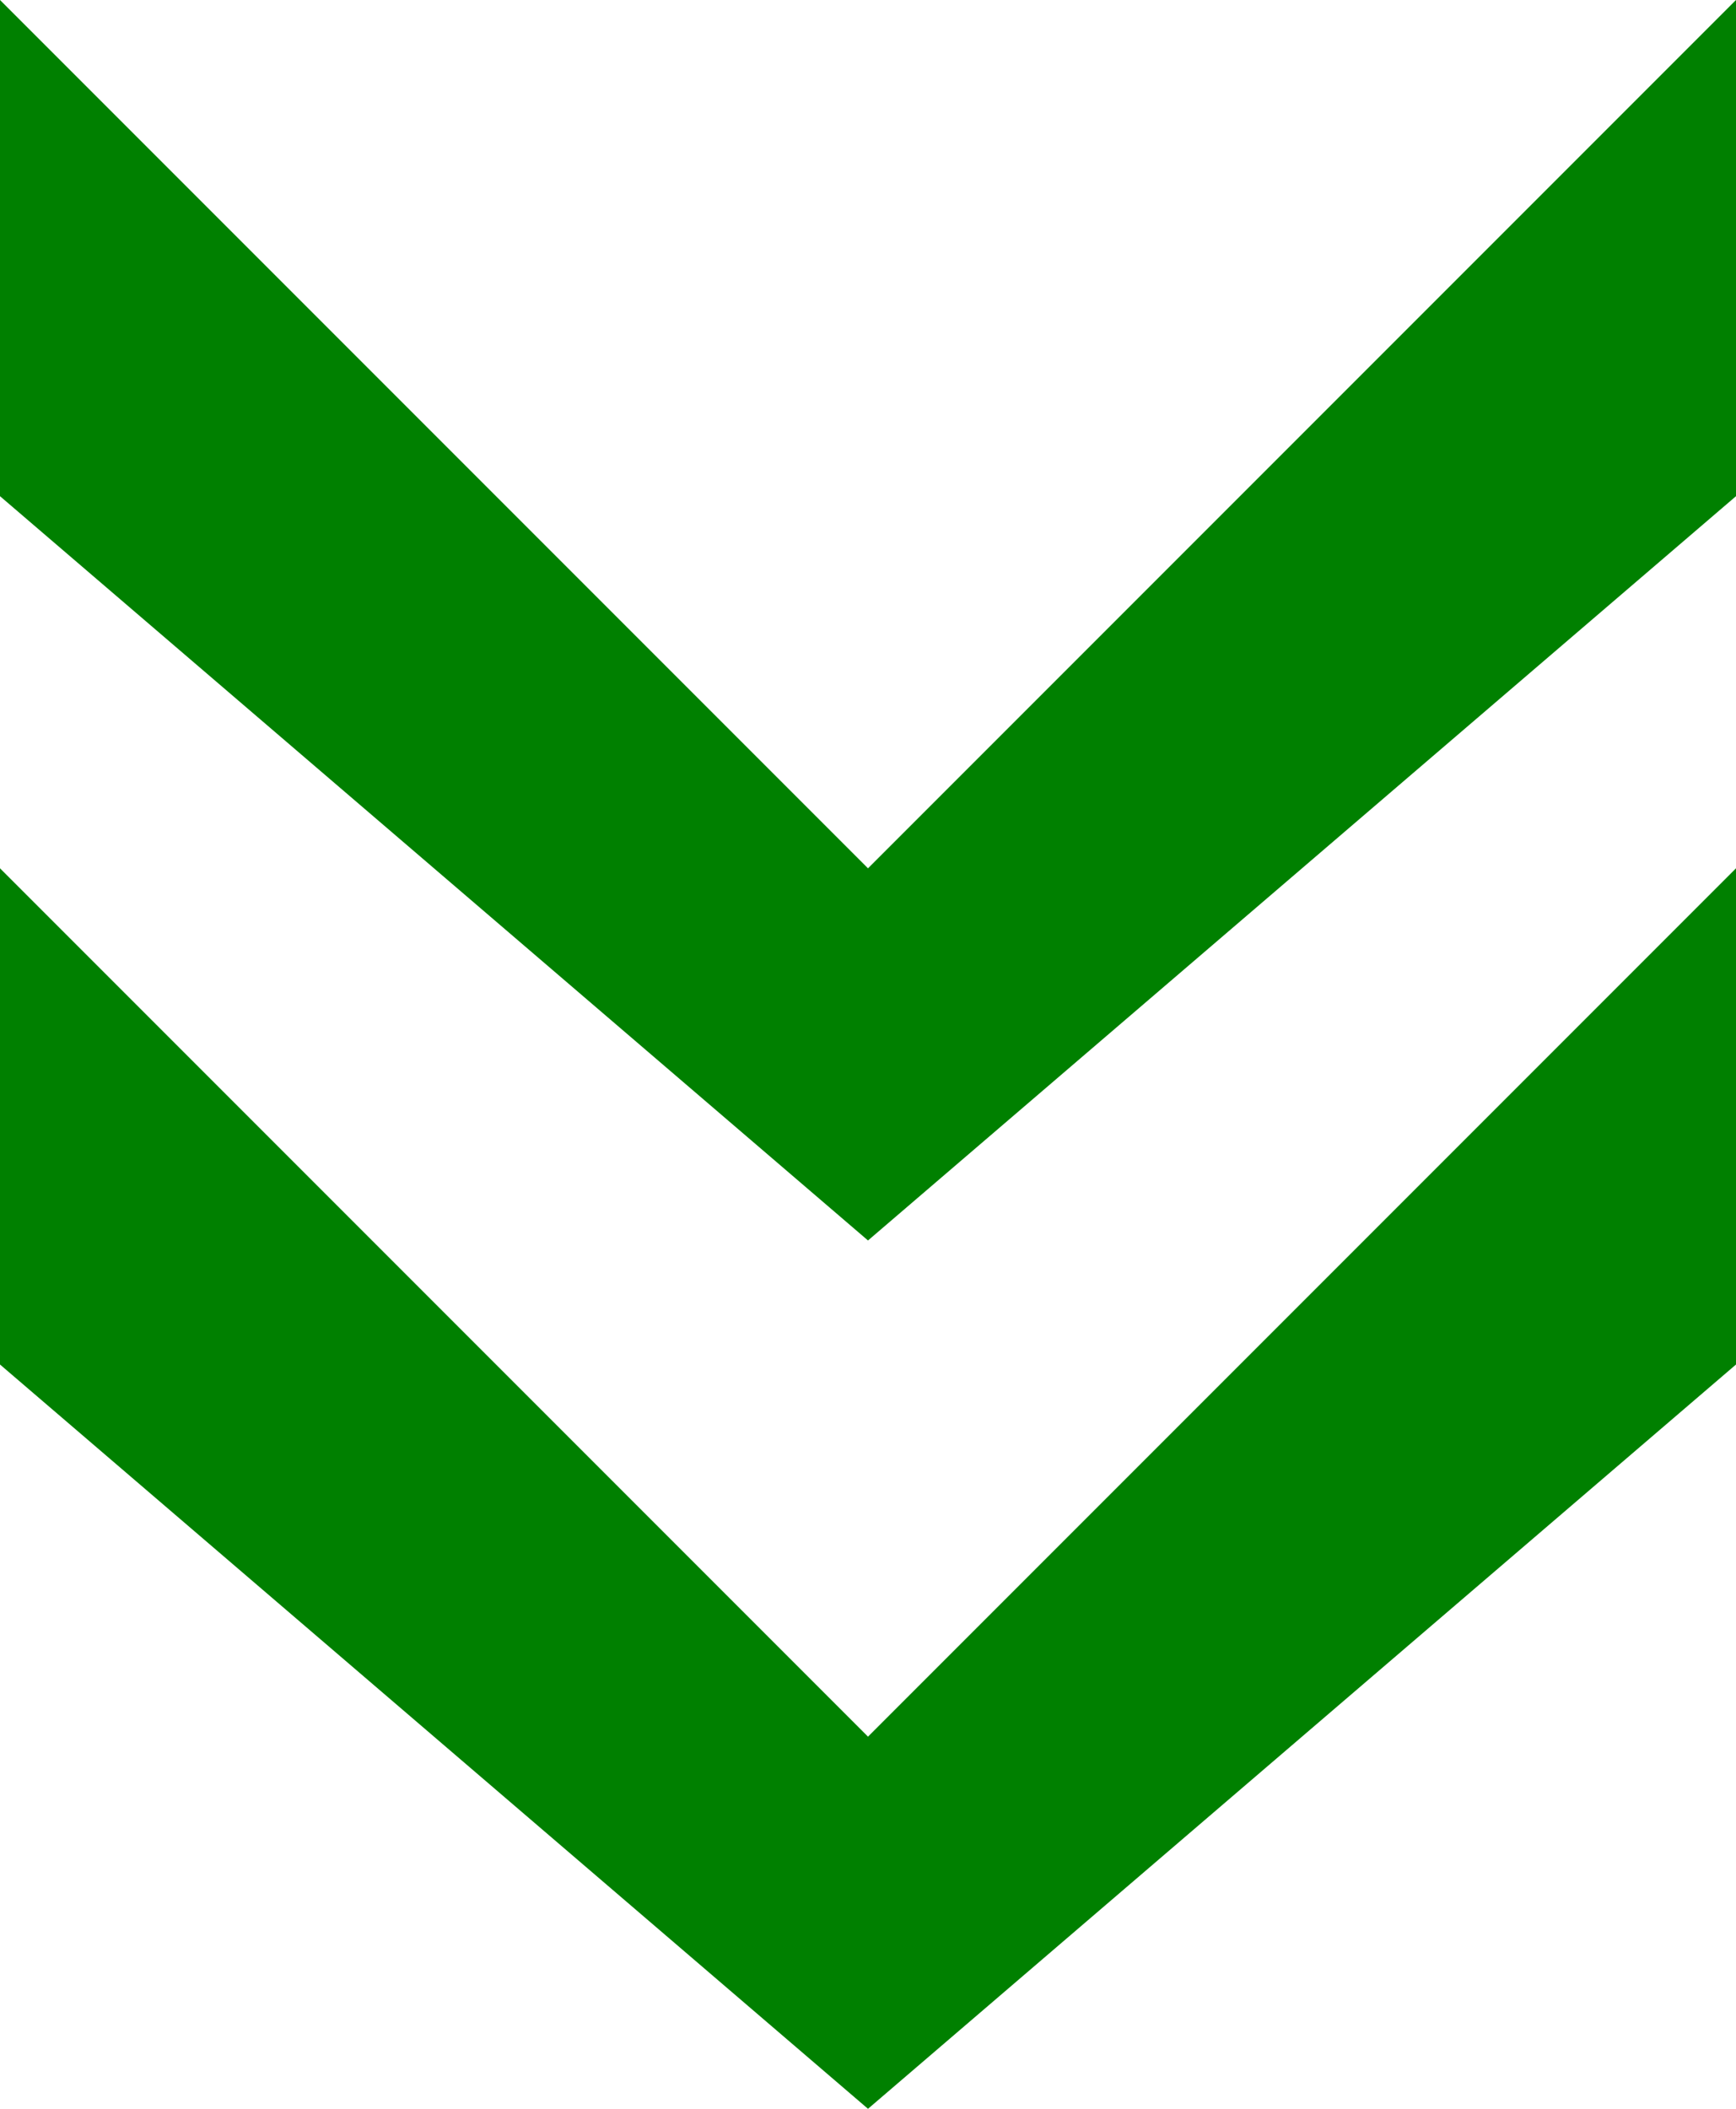 <?xml version="1.0" encoding="utf-8"?>
<!-- Generator: Adobe Illustrator 16.0.0, SVG Export Plug-In . SVG Version: 6.00 Build 0)  -->
<!DOCTYPE svg PUBLIC "-//W3C//DTD SVG 1.1//EN" "http://www.w3.org/Graphics/SVG/1.1/DTD/svg11.dtd">
<svg version="1.1" id="形状_77_副本_1_" xmlns="http://www.w3.org/2000/svg" xmlns:xlink="http://www.w3.org/1999/xlink"
	 x="0px" y="0px" width="14px" height="17px" viewBox="0 0 14 17" enable-background="new 0 0 14 17" xml:space="preserve">
<g id="形状_77_副本">
	<g>
		<path fill="#008000" d="M14,4V0L7,7L0,0v4l7,6L14,4z M14,11V7l-7,7L0,7v4l7,6L14,11z"/>
	</g>
</g>
</svg>
